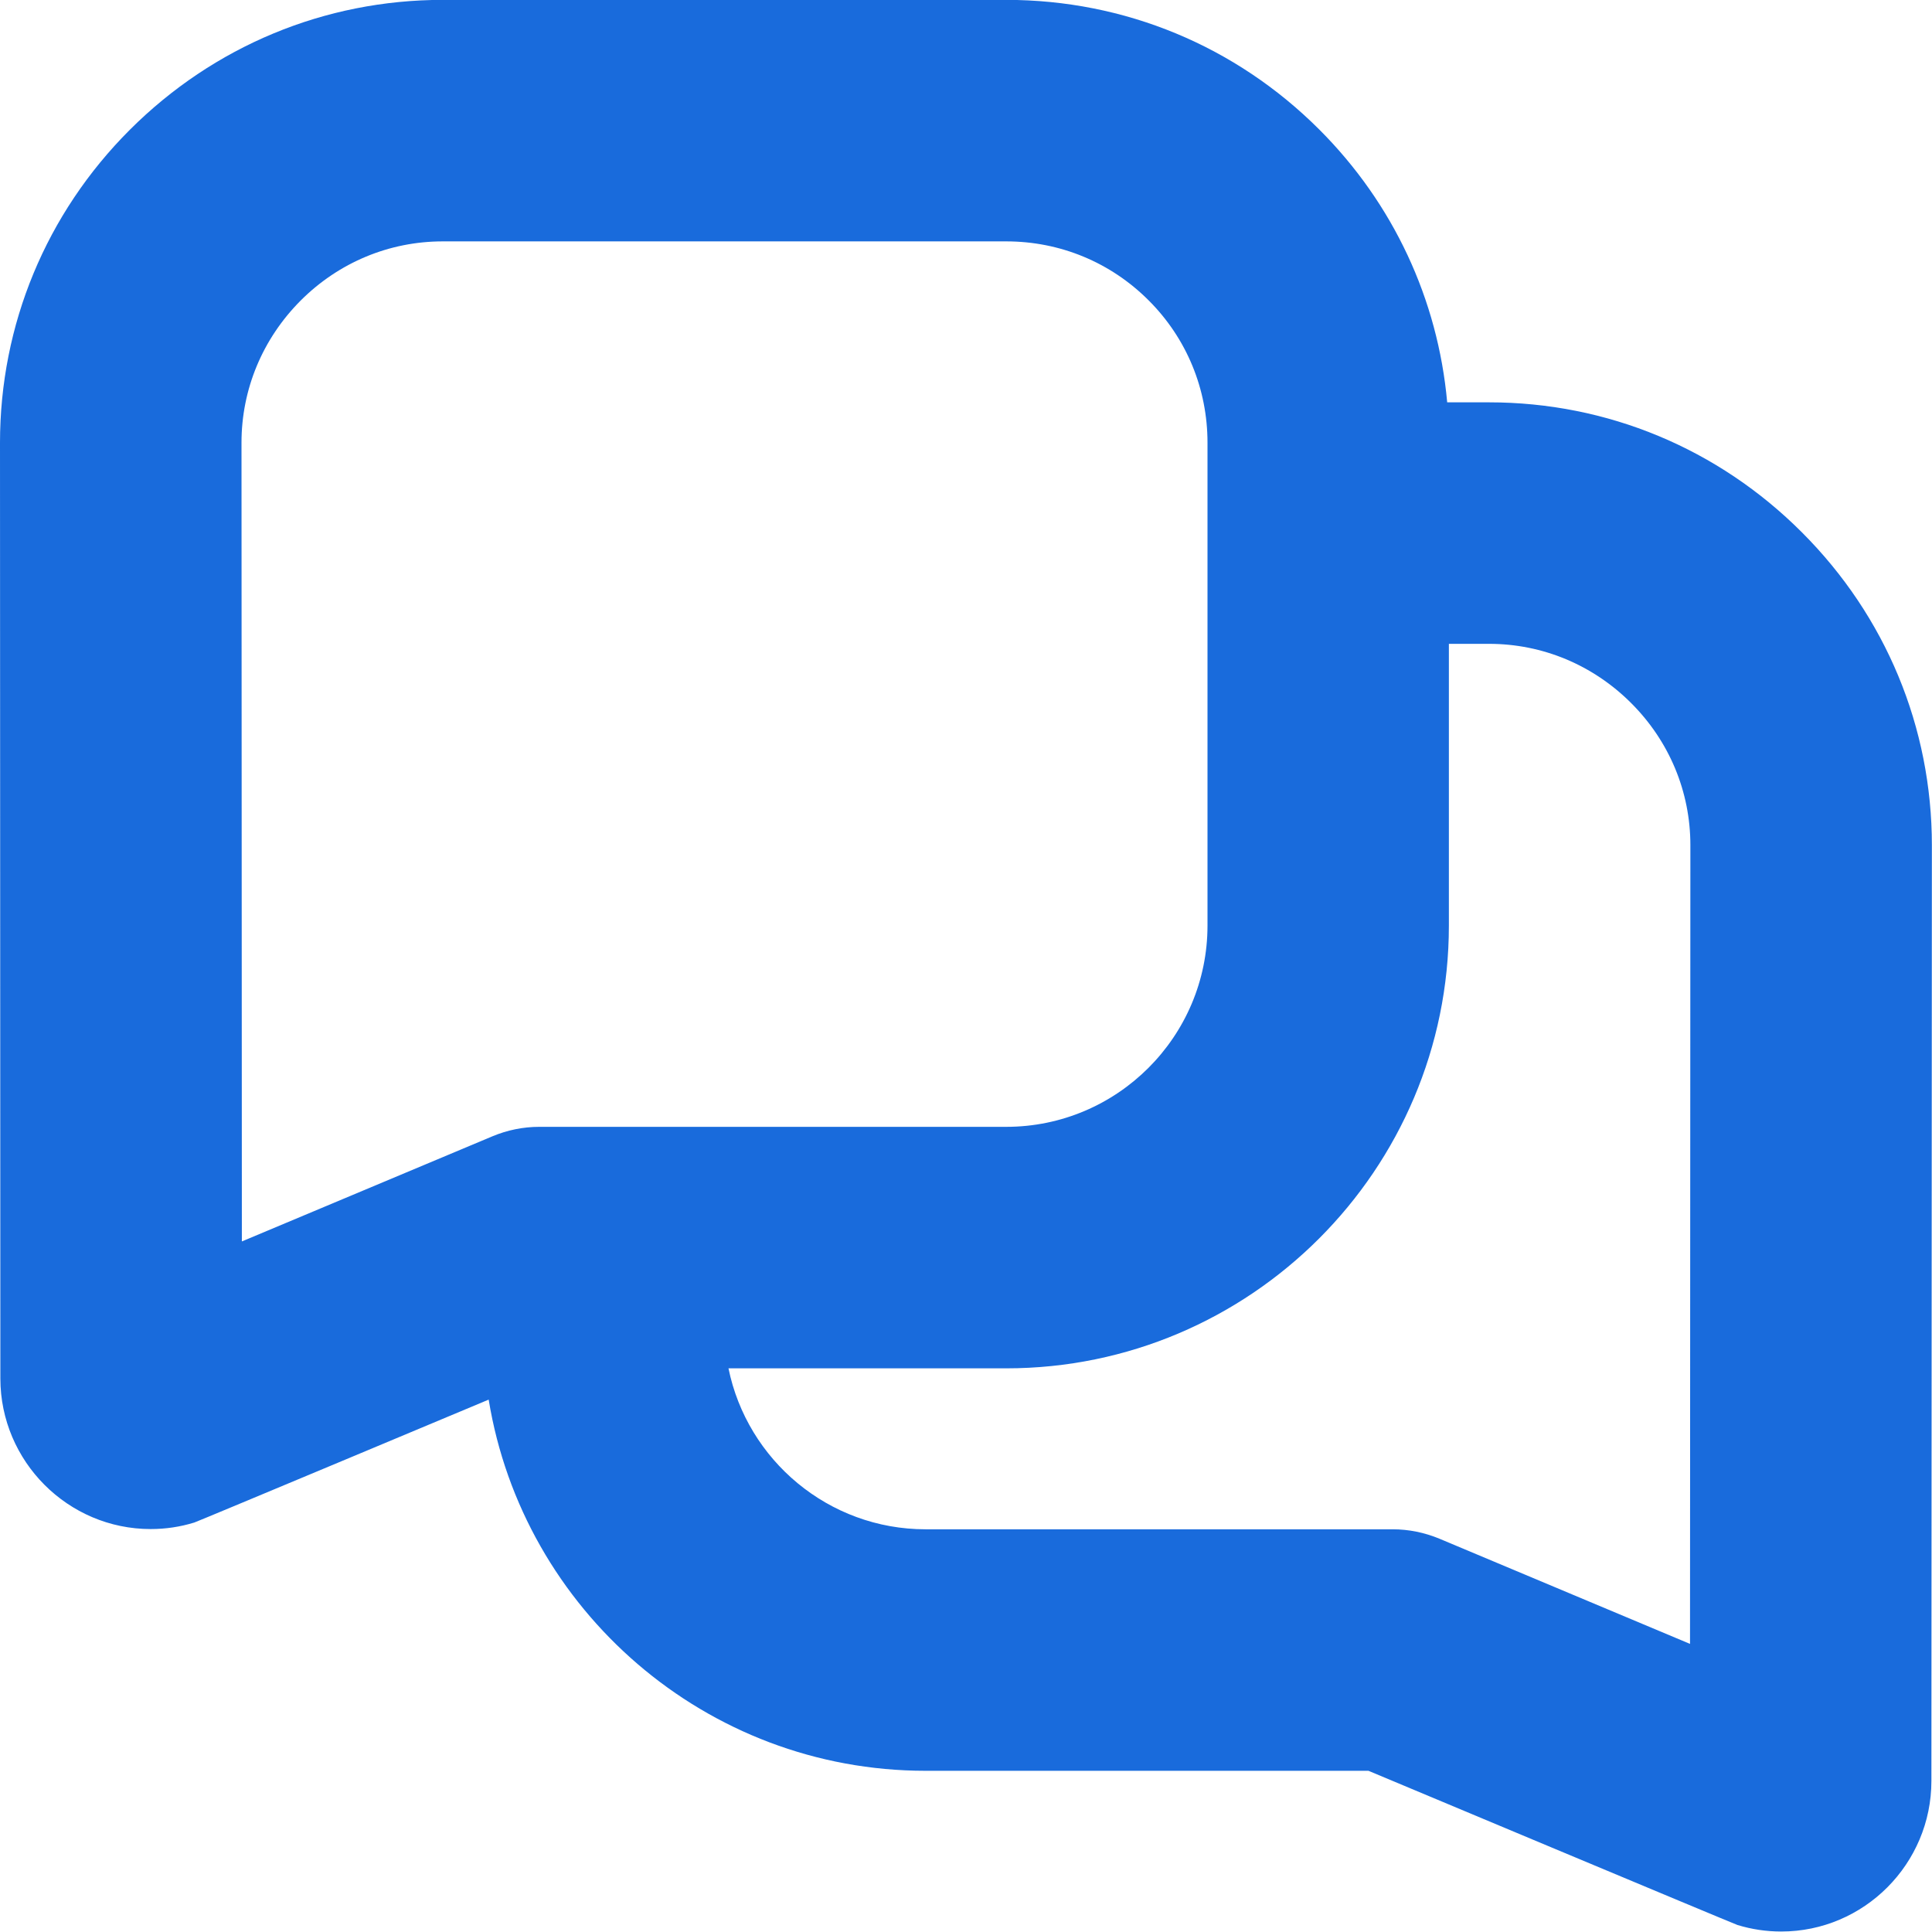 <?xml version="1.0" encoding="UTF-8"?> <svg xmlns="http://www.w3.org/2000/svg" width="16" height="16" viewBox="0 0 16 16" fill="none"><g id="messages 1" clip-path="url(#clip0_16004_125)"><path id="Vector" d="M14.923 4.409C14.229 3.714 13.309 3.332 12.332 3.332H11.985C11.908 2.479 11.539 1.686 10.926 1.073C10.233 0.38 9.313 -0.001 8.333 -0.001H3.667C2.69 -0.001 1.77 0.381 1.075 1.075C0.381 1.769 0 2.69 0 3.667L0.003 11.417C0.004 12.103 0.563 12.663 1.248 12.663C1.371 12.663 1.492 12.645 1.609 12.609C1.641 12.599 4.047 11.591 4.047 11.591C4.331 13.332 5.846 14.665 7.666 14.665H11.333C11.333 14.665 14.357 15.932 14.389 15.942C14.507 15.978 14.628 15.996 14.751 15.996C15.437 15.996 15.995 15.436 15.995 14.749L15.999 7.001C15.999 6.023 15.617 5.103 14.923 4.409ZM2 3.666C2 3.224 2.174 2.806 2.49 2.489C2.806 2.173 3.224 1.999 3.667 1.999H8.333C8.779 1.999 9.197 2.172 9.512 2.487C9.827 2.801 10 3.221 10 3.666V7.665C10 8.585 9.252 9.332 8.333 9.332H4.465C4.333 9.332 4.201 9.359 4.079 9.41L2.003 10.281L2 3.666ZM13.996 13.614L11.921 12.743C11.798 12.692 11.667 12.665 11.534 12.665H7.666C6.861 12.665 6.188 12.092 6.033 11.332H8.333C10.355 11.332 11.999 9.687 11.999 7.665V5.332H12.332C12.775 5.332 13.193 5.507 13.509 5.823C13.825 6.139 13.999 6.557 13.999 6.999L13.996 13.614Z" fill="#196BDC"></path></g><defs><clipPath id="clip0_16004_125"><rect width="16" height="16" fill="white"></rect></clipPath></defs></svg> 
